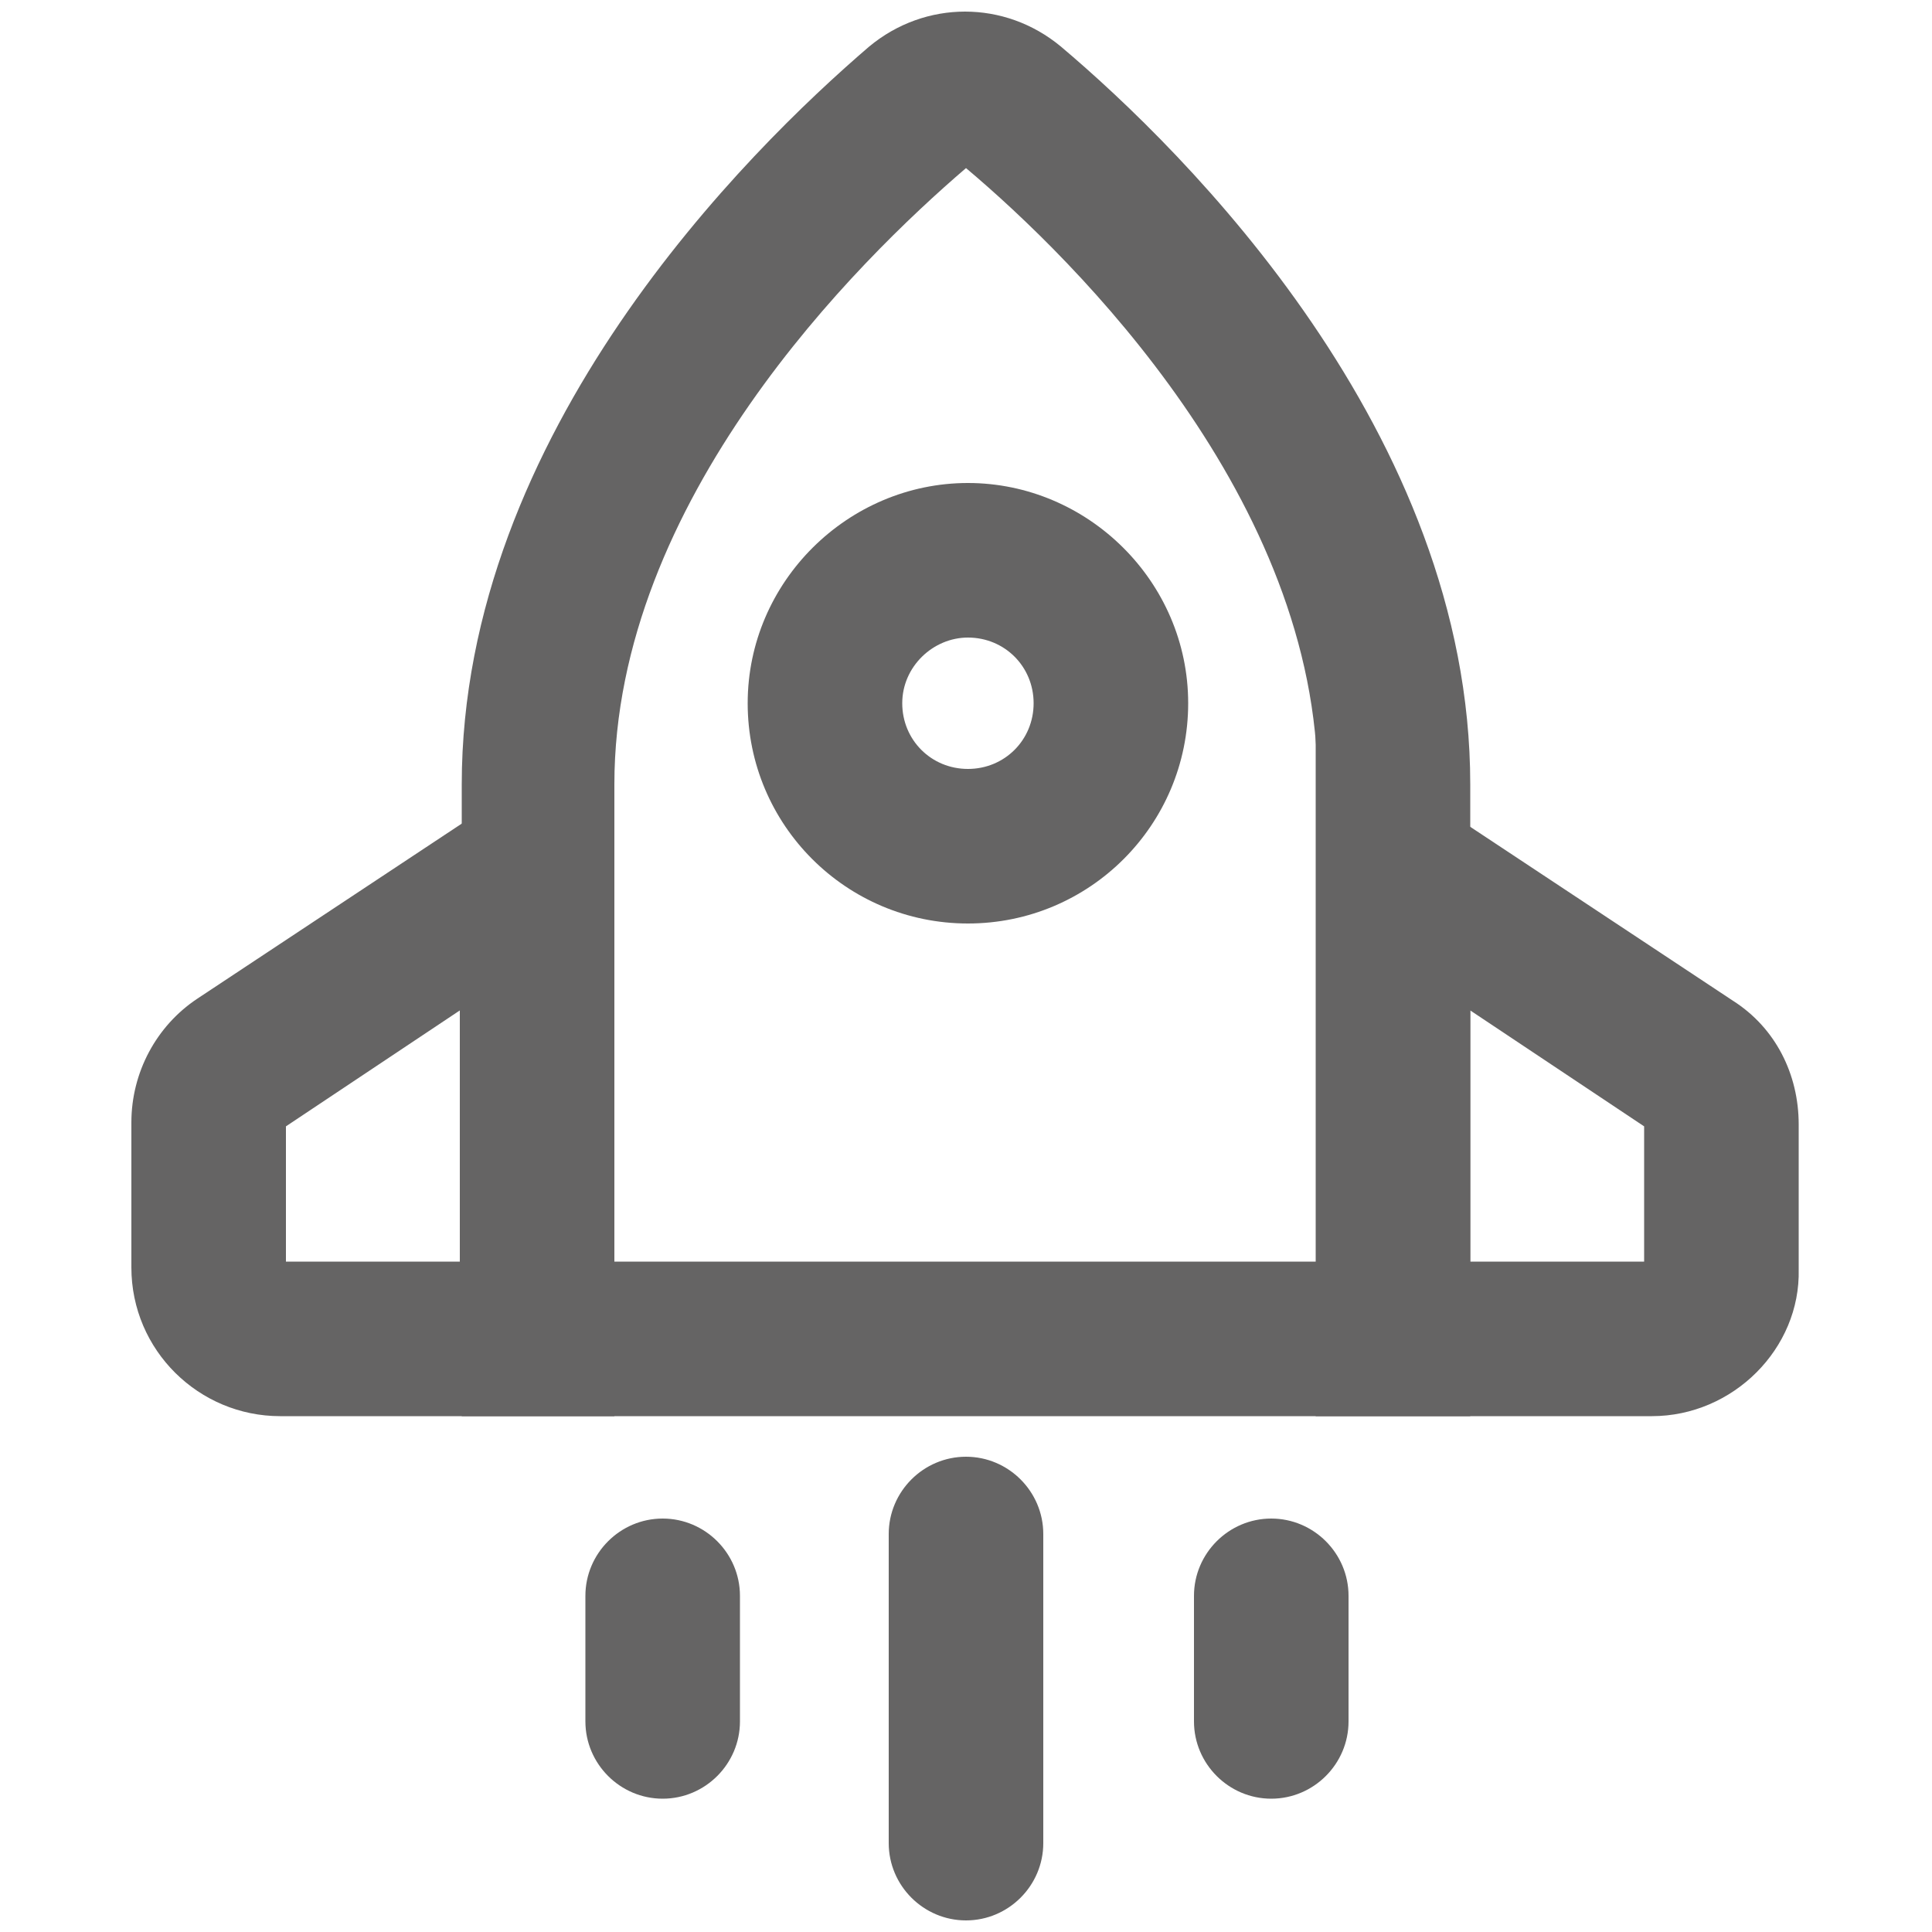 <svg xmlns="http://www.w3.org/2000/svg" viewBox="0 0 30 30" class="design-iconfont">
  <g fill="#656464" fill-rule="nonzero">
    <path d="M20.82,21.81 L5.13,21.81 L5.13,12 C5.13,6.54 9.57,2.16 11.46,0.54 C12.33,-0.18 13.56,-0.18 14.43,0.54 C16.35,2.16 20.79,6.54 20.79,12 L20.79,21.81 L20.82,21.81 Z M7.53,19.41 L18.42,19.41 L18.42,12 C18.42,7.59 14.67,3.87 12.96,2.43 C11.28,3.87 7.5,7.59 7.5,12 L7.5,19.41 L7.53,19.41 Z" transform="translate(2.04 .18)"/>
    <path d="M7.53,21.81 L2.31,21.81 C1.05,21.81 0,20.79 0,19.5 L0,17.25 C0,16.47 0.39,15.75 1.02,15.33 L7.5,11.04 L7.5,21.81 L7.53,21.81 Z M2.4,19.41 L5.1,19.41 L5.1,15.51 L2.4,17.31 L2.4,19.41 Z M23.61,21.81 L18.39,21.81 L18.39,11.07 L24.87,15.36 C25.53,15.78 25.89,16.5 25.89,17.28 L25.89,19.53 C25.92,20.76 24.87,21.81 23.61,21.81 L23.61,21.81 Z M20.79,19.41 L23.49,19.41 L23.49,17.31 L20.79,15.51 L20.79,19.41 L20.79,19.41 Z M12.99,14.16 C11.1,14.16 9.57,12.63 9.57,10.74 C9.57,8.85 11.13,7.32 12.99,7.32 C14.85,7.32 16.41,8.85 16.41,10.74 C16.41,12.63 14.88,14.16 12.99,14.16 Z M12.99,9.72 C12.45,9.72 11.97,10.17 11.97,10.74 C11.97,11.31 12.42,11.76 12.99,11.76 C13.56,11.76 14.01,11.31 14.01,10.74 C14.01,10.17 13.56,9.72 12.99,9.72 L12.99,9.72 Z M12.96,29.64 C12.3,29.64 11.76,29.1 11.76,28.44 L11.76,23.64 C11.76,22.98 12.3,22.44 12.96,22.44 C13.62,22.44 14.16,22.98 14.16,23.64 L14.16,28.44 C14.16,29.1 13.62,29.64 12.96,29.64 Z M8.25,27.75 C7.59,27.75 7.05,27.21 7.05,26.55 L7.05,24.6 C7.05,23.94 7.59,23.4 8.25,23.4 C8.91,23.4 9.45,23.94 9.45,24.6 L9.45,26.55 C9.45,27.21 8.91,27.75 8.25,27.75 Z M17.7,27.75 C17.04,27.75 16.5,27.21 16.5,26.55 L16.5,24.6 C16.5,23.94 17.04,23.4 17.7,23.4 C18.36,23.4 18.9,23.94 18.9,24.6 L18.9,26.55 C18.9,27.21 18.36,27.75 17.7,27.75 Z" transform="translate(2.04 .18)"/>
  </g>
</svg>
